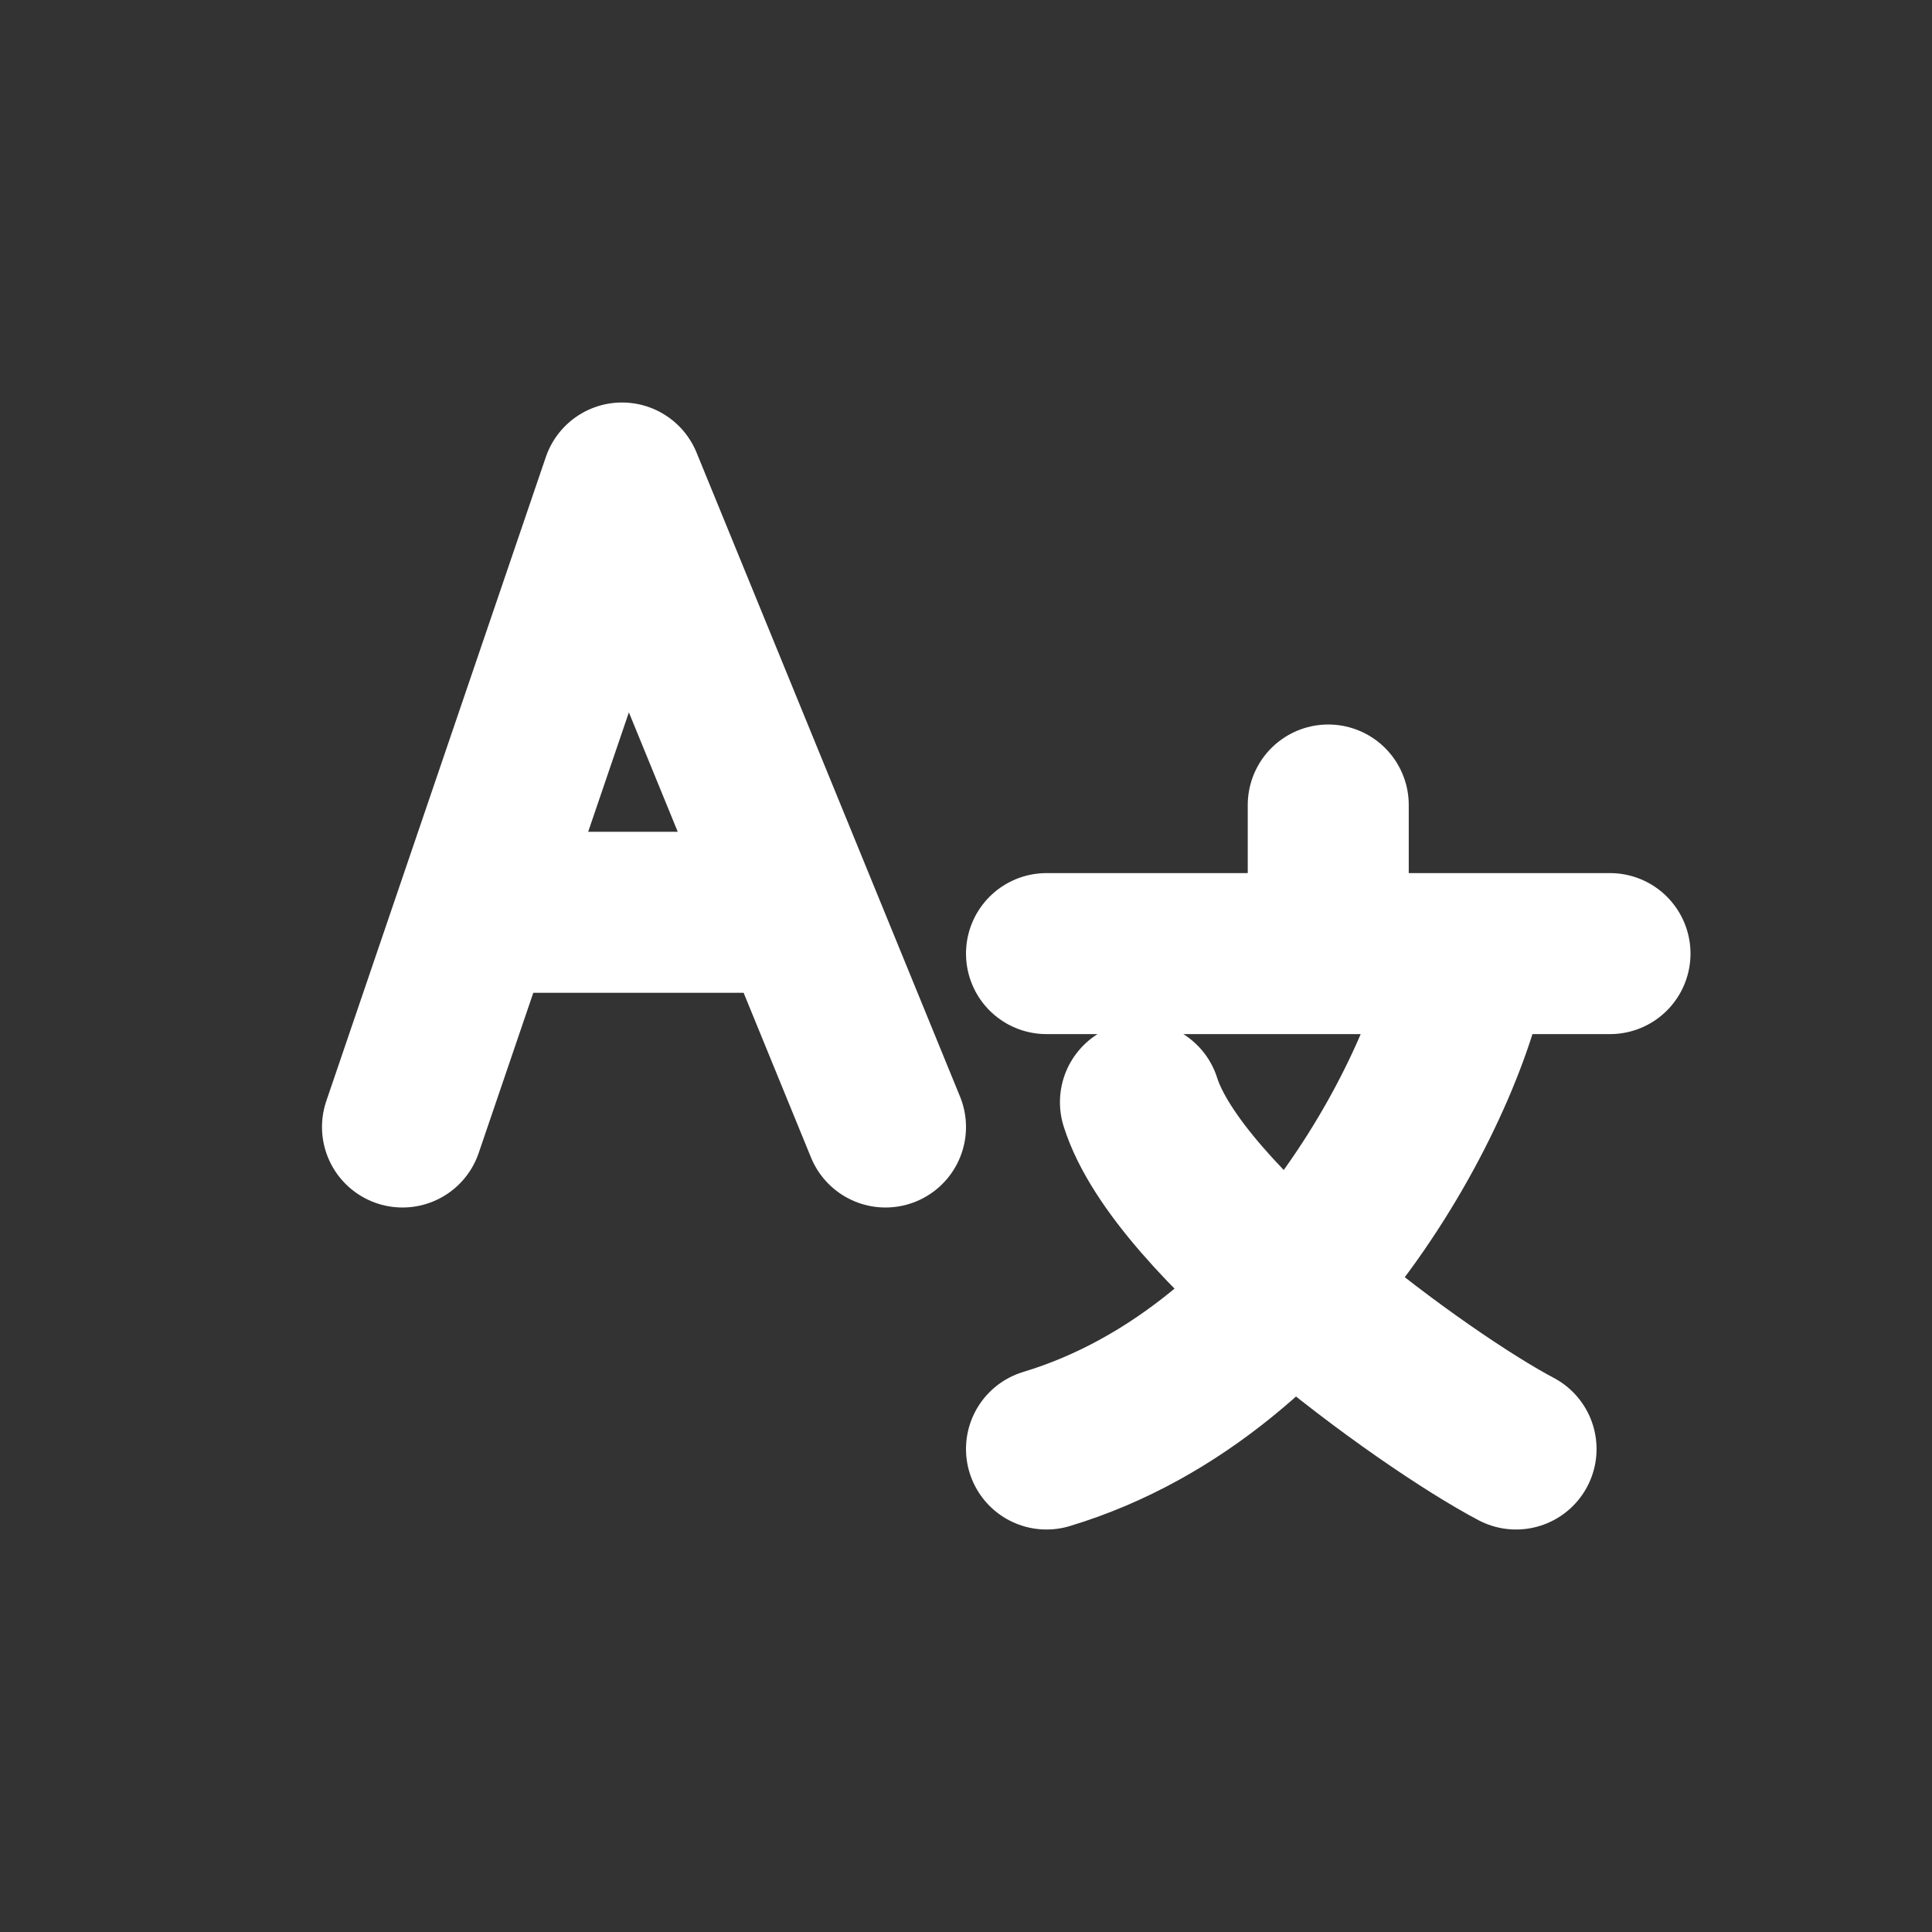 <svg viewBox="0 0 24 24" fill="none" xmlns="http://www.w3.org/2000/svg"><rect x="0" y="0" width="24" height="24" fill="#333333" stroke="none"/><g id="SVGRepo_bgCarrier" stroke-width="0"></g><g id="SVGRepo_tracerCarrier" stroke-linecap="round" stroke-linejoin="round"></g><g id="SVGRepo_iconCarrier"> <path d="M5 14L5.909 11.333M11 14L9.909 11.333M9.909 11.333L7.727 6L5.909 11.333M9.909 11.333H5.909" stroke="#ffffff" stroke-width="2" stroke-linecap="round" stroke-linejoin="round"></path> <path d="M13 11.846H16.5M20 11.846H18.25M16.5 11.846V10M16.5 11.846H17.375H18.25M18.25 11.846C18.056 13.282 16.267 17.015 13 18M18.833 18C17.667 17.385 14.633 15.169 14.167 13.692" stroke="#ffffff" stroke-width="2" stroke-linecap="round" stroke-linejoin="round"></path> </g></svg>